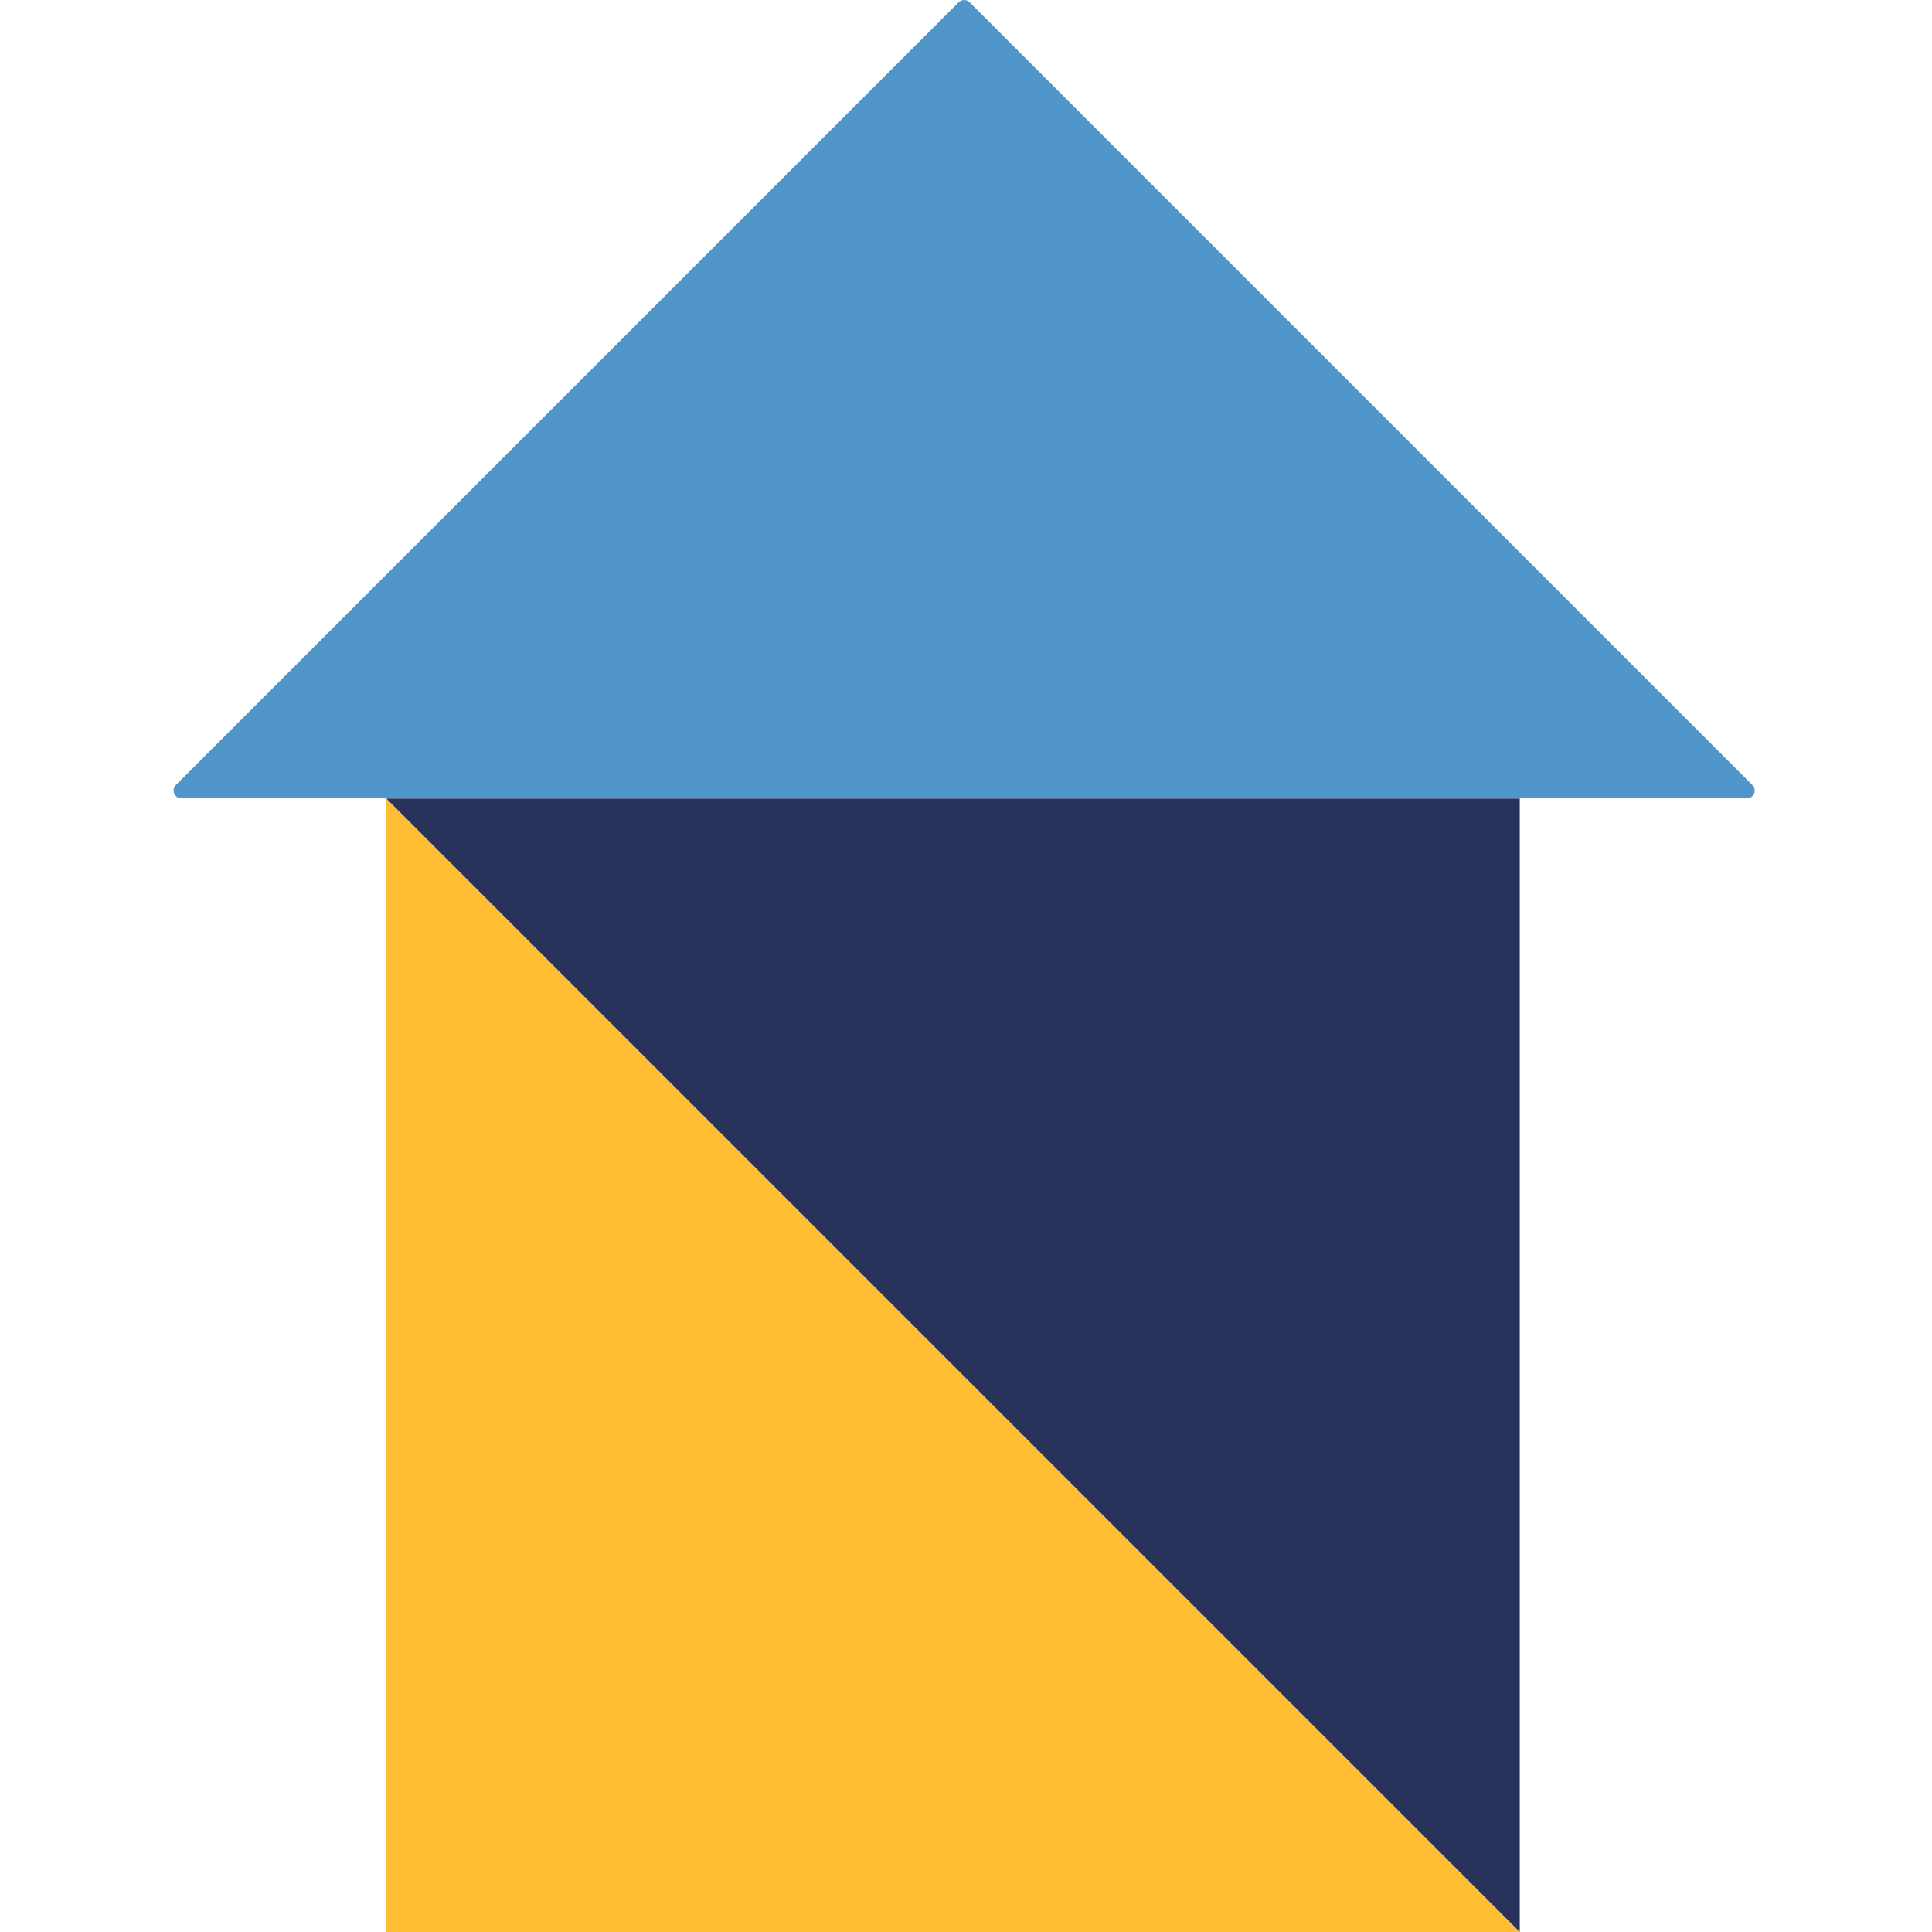 <svg width="256" height="256" viewBox="0 0 256 256" fill="none" xmlns="http://www.w3.org/2000/svg">
<g clip-path="url(#clip0_101_11)">
<path d="M201.376 256H51.184V105.807L201.376 256Z" fill="#FFBD33"/>
<path d="M51.184 105.807H201.376V256L51.184 105.807Z" fill="#28325A"/>
<path d="M23.324 104.003L127.017 0.309C127.113 0.211 127.228 0.133 127.355 0.08C127.481 0.027 127.617 0 127.754 0C127.892 0 128.027 0.027 128.154 0.08C128.281 0.133 128.395 0.211 128.492 0.309L232.185 104.003C232.336 104.147 232.441 104.335 232.484 104.539C232.527 104.745 232.506 104.958 232.425 105.151C232.344 105.345 232.206 105.509 232.029 105.622C231.853 105.735 231.646 105.792 231.437 105.785H24.116C23.902 105.801 23.689 105.752 23.505 105.643C23.322 105.533 23.176 105.37 23.089 105.174C23.002 104.978 22.978 104.76 23.02 104.55C23.062 104.341 23.168 104.149 23.324 104.003Z" fill="#5196CB"/>
</g>
<defs>
<clipPath id="clip0_101_11">
<rect width="209.92" height="256" fill="white" transform="translate(23)"/>
</clipPath>
</defs>
</svg>
